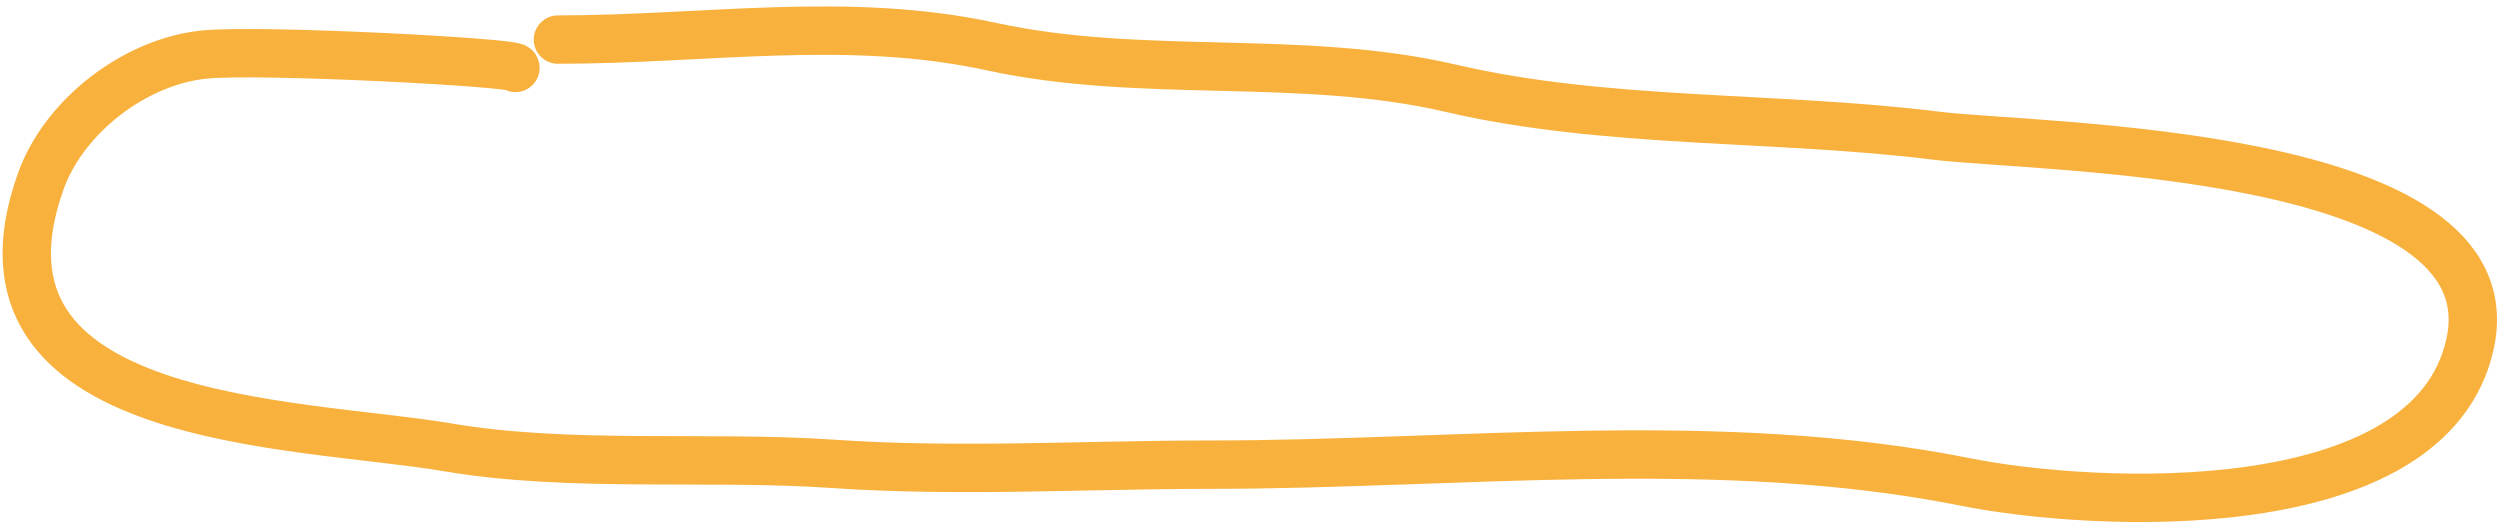 <?xml version="1.0" encoding="UTF-8"?> <svg xmlns="http://www.w3.org/2000/svg" width="155" height="33" viewBox="0 0 155 33" fill="none"> <path d="M31.957 4.211C32.243 3.883 16.157 3.033 12.679 3.381C8.368 3.812 3.97 7.199 2.527 11.239C-2.9 26.436 18.536 26.165 27.759 27.735C35.356 29.028 43.958 28.228 51.674 28.76C59.398 29.293 67.307 28.809 75.052 28.809C90.425 28.809 106.619 26.835 121.856 29.882C129.762 31.463 150.645 32.569 153.14 21.341C155.842 9.181 126.339 9.2 120.001 8.408C110.237 7.188 99.547 7.711 89.986 5.48C80.671 3.306 70.847 4.929 61.484 2.893C52.552 0.951 43.757 2.454 34.592 2.454" stroke="#F9B13D" stroke-width="3" stroke-linecap="round"></path> </svg> 